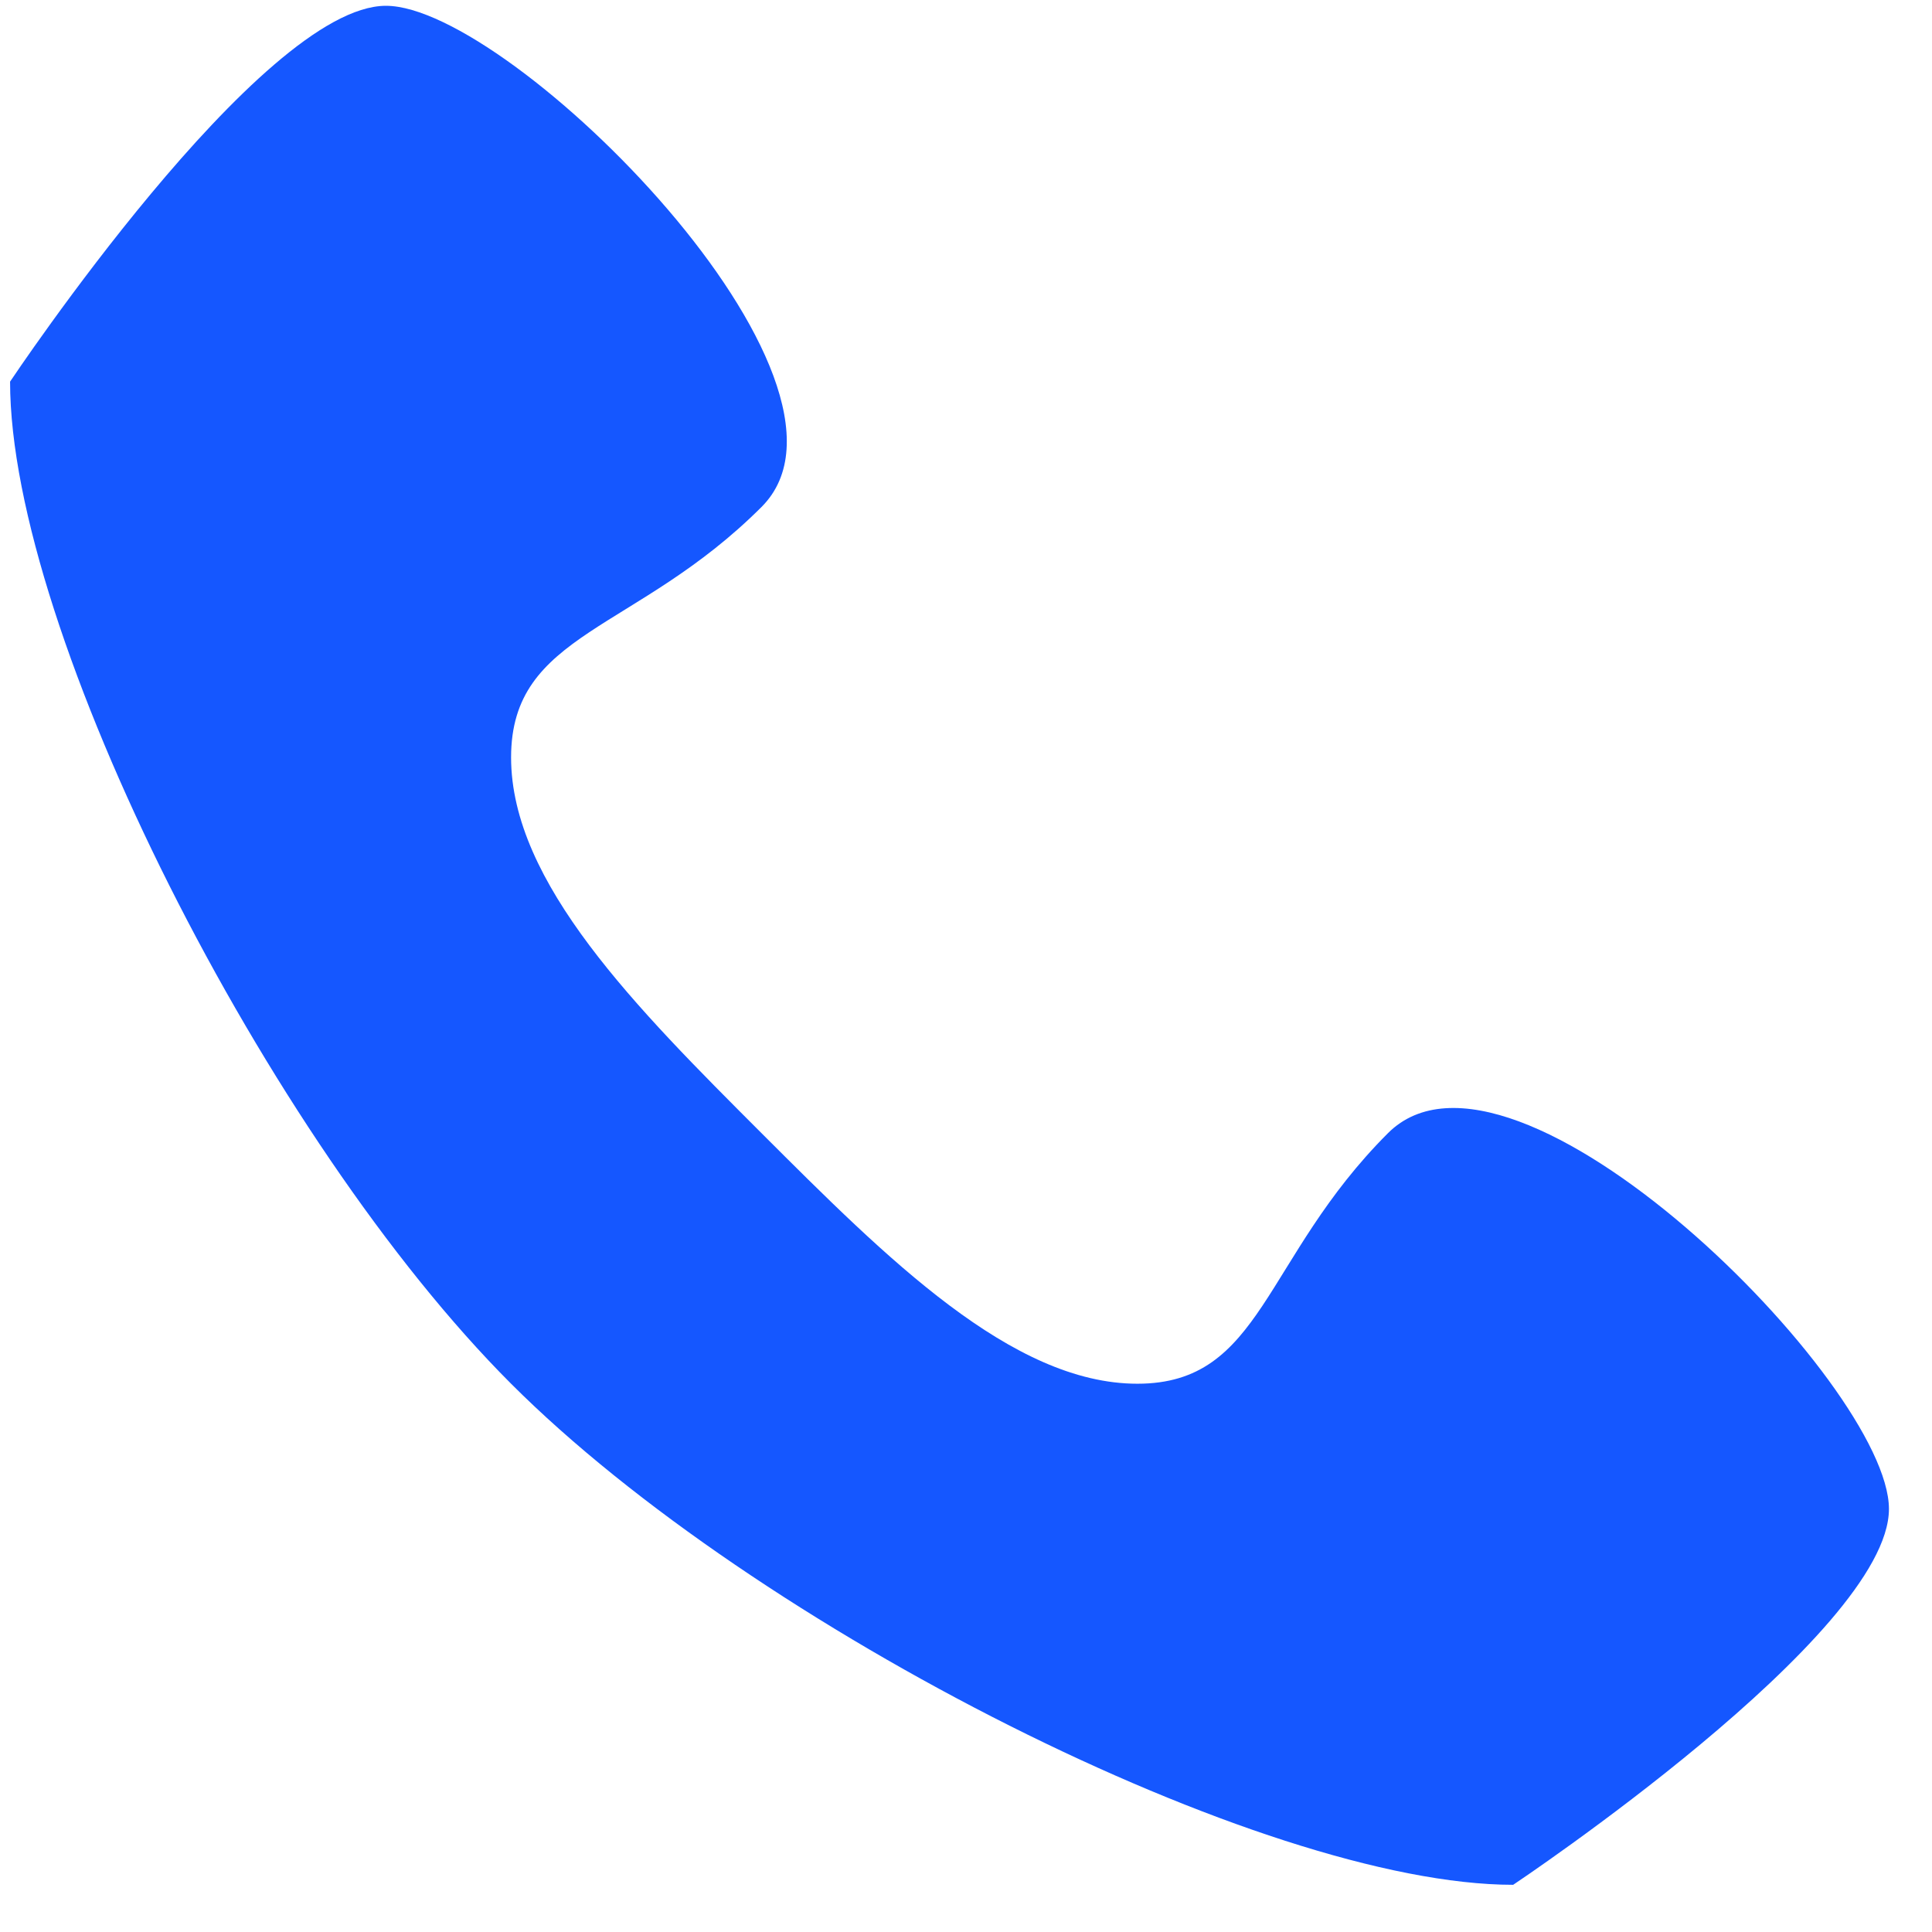 <svg width="28" height="28" fill="none" xmlns="http://www.w3.org/2000/svg"><path d="M20.115 16.423c-1.816 1.816-1.816 3.631-3.631 3.631-1.816 0-3.63-1.815-5.446-3.63-1.816-1.816-3.631-3.631-3.631-5.447 0-1.815 1.815-1.815 3.63-3.63C12.854 5.53 7.408.084 5.593.084 3.776.085.146 5.531.146 5.531c0 3.63 3.73 10.992 7.261 14.523 3.531 3.532 10.892 7.262 14.523 7.262 0 0 5.446-3.631 5.446-5.447 0-1.815-5.446-7.261-7.261-5.446Z" fill="#1557FF"/></svg>